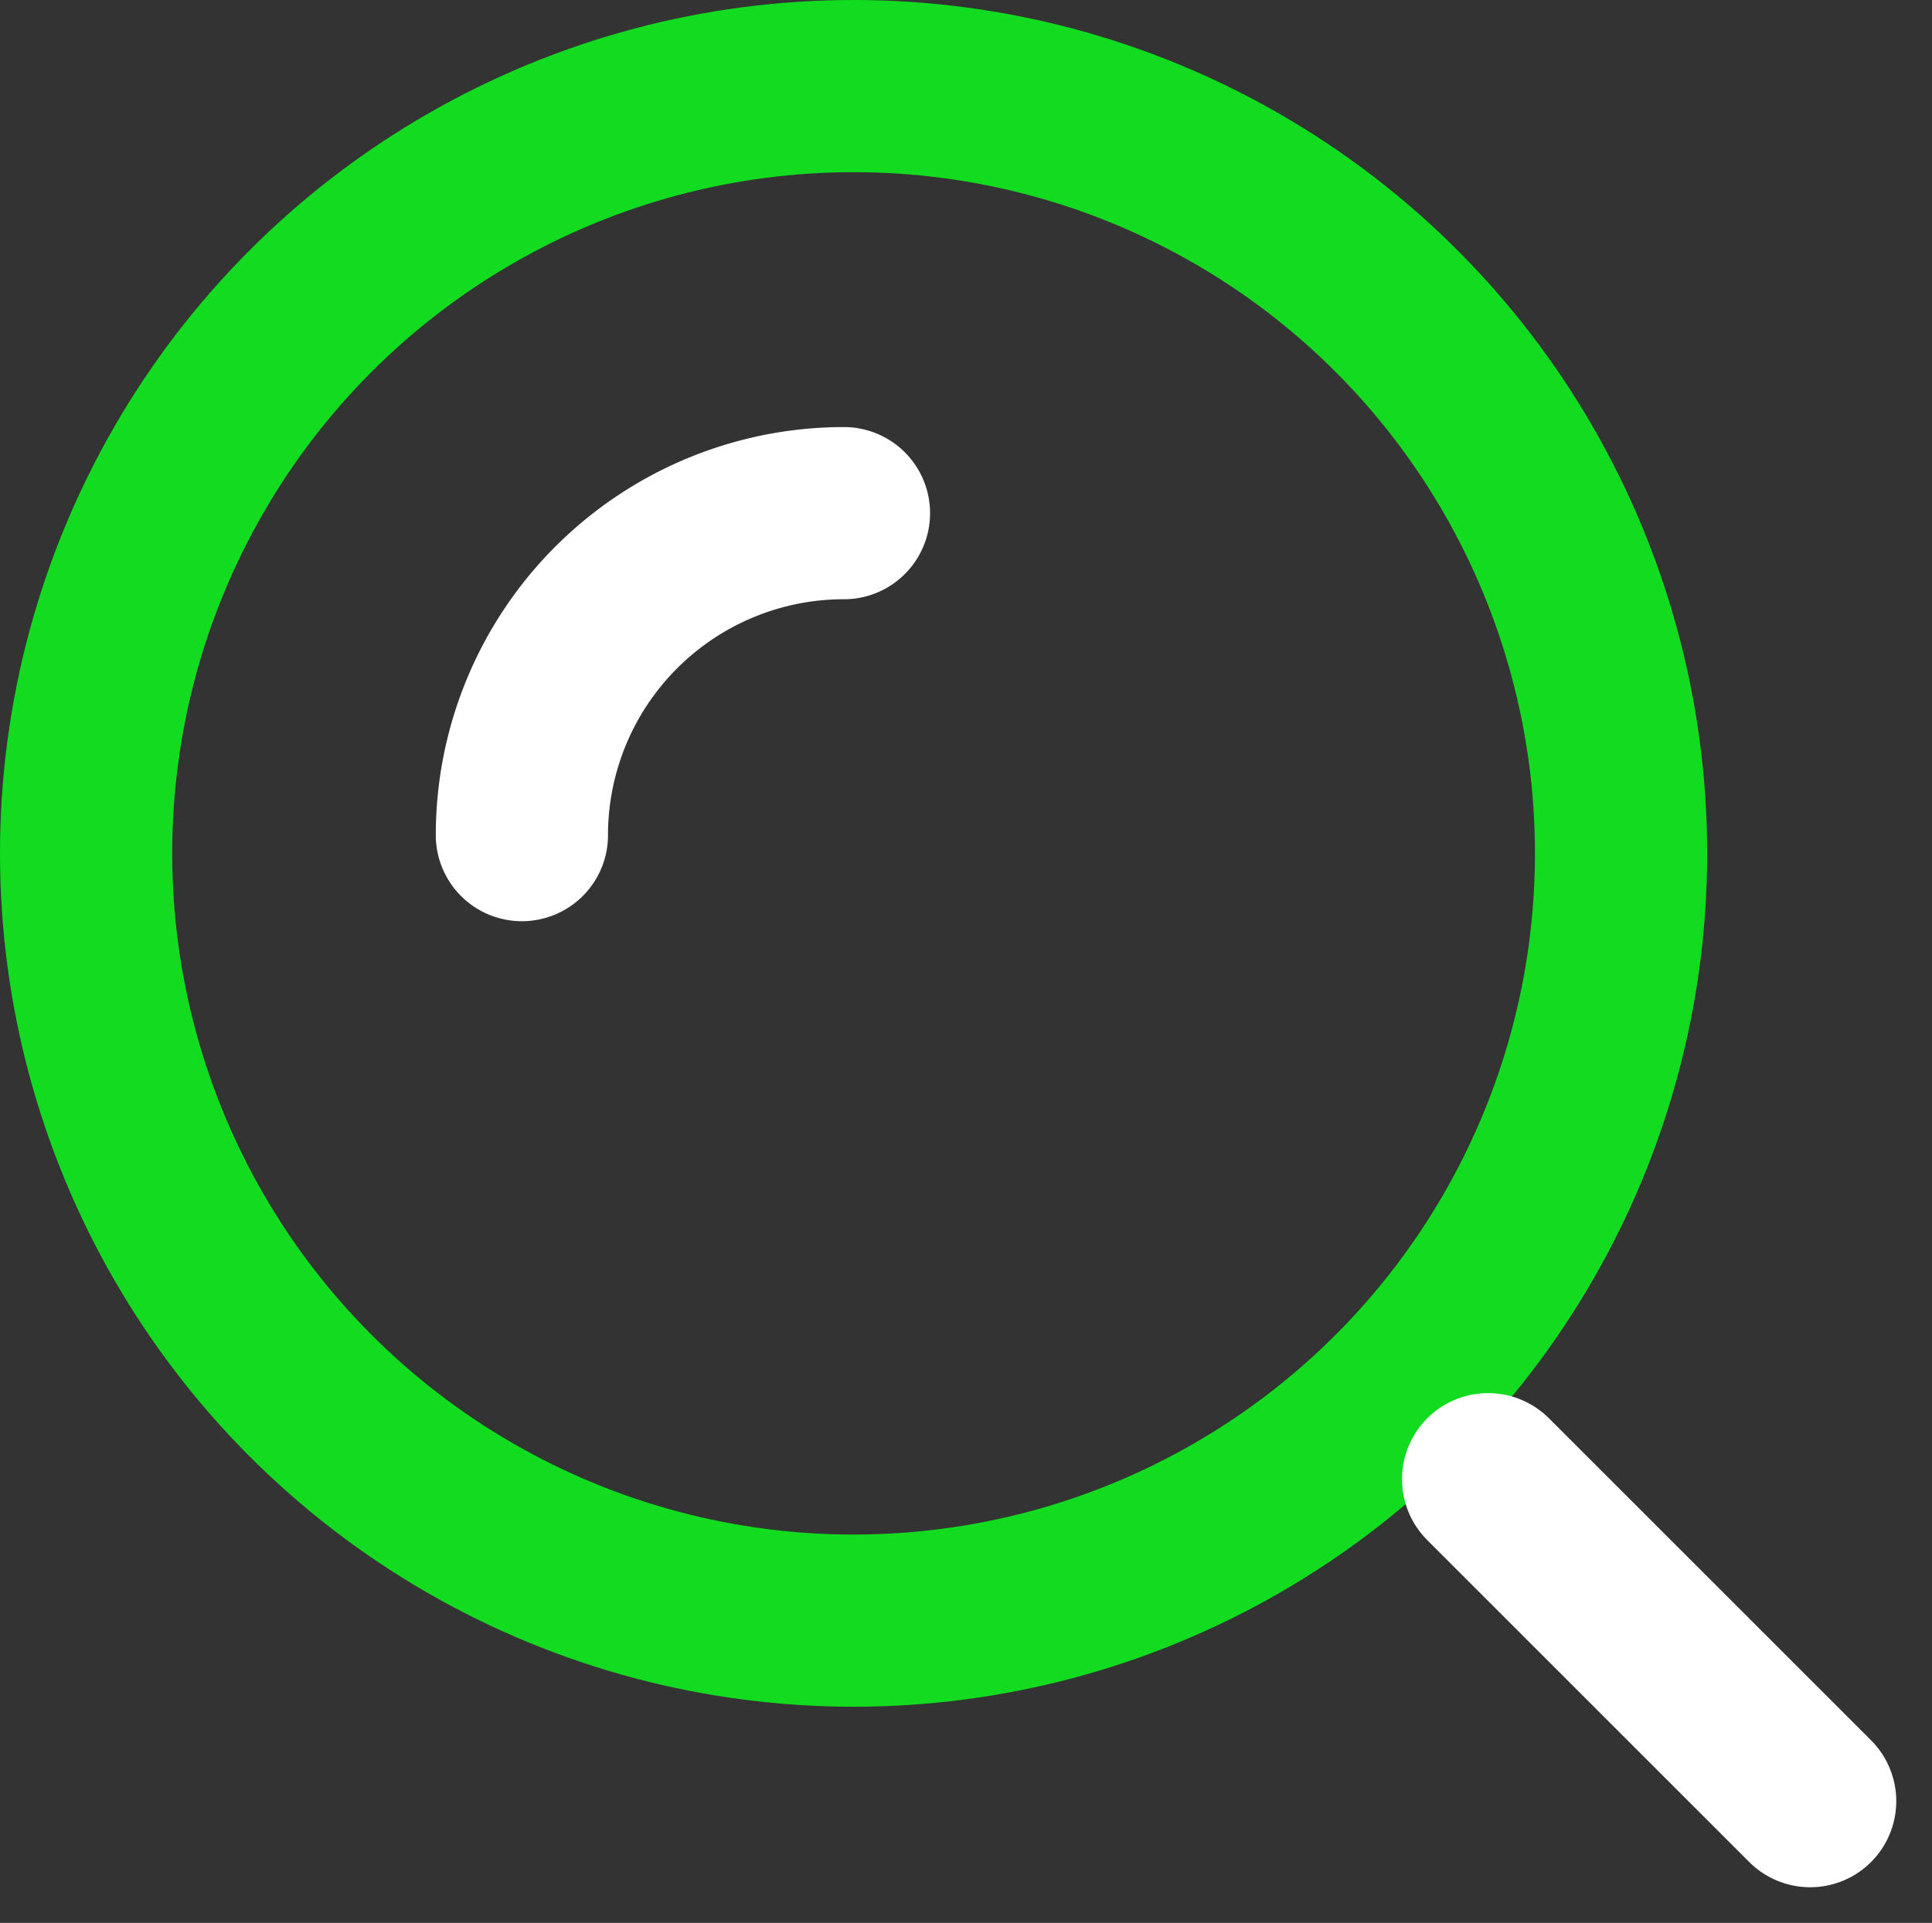 <svg xmlns="http://www.w3.org/2000/svg" width="22.437" height="22.337" viewBox="0 0 22.437 22.337"><rect x="0" y="0" width="22.437" height="22.337" fill="#333333" stroke="none"/><defs><style>.a,.b{fill:none;}.a{stroke:#11DC20;}.a,.b,.c{stroke-width:2px;}.b,.c{stroke:#fff;stroke-linecap:round;}.c{fill:#34c6cc;}</style></defs><g transform="translate(-1077.536 -24.462)"><g transform="translate(1078.631 25.462)"><circle class="a" cx="8.913" cy="8.913" r="8.913" transform="translate(-0.095)"/><path class="b" d="M11.74,8A3.74,3.74,0,0,0,8,11.74" transform="translate(-3.034 -3.039)"/><path class="c" d="M20.74,20.74,17,17" transform="translate(-0.813 -0.817)"/></g></g></svg>
